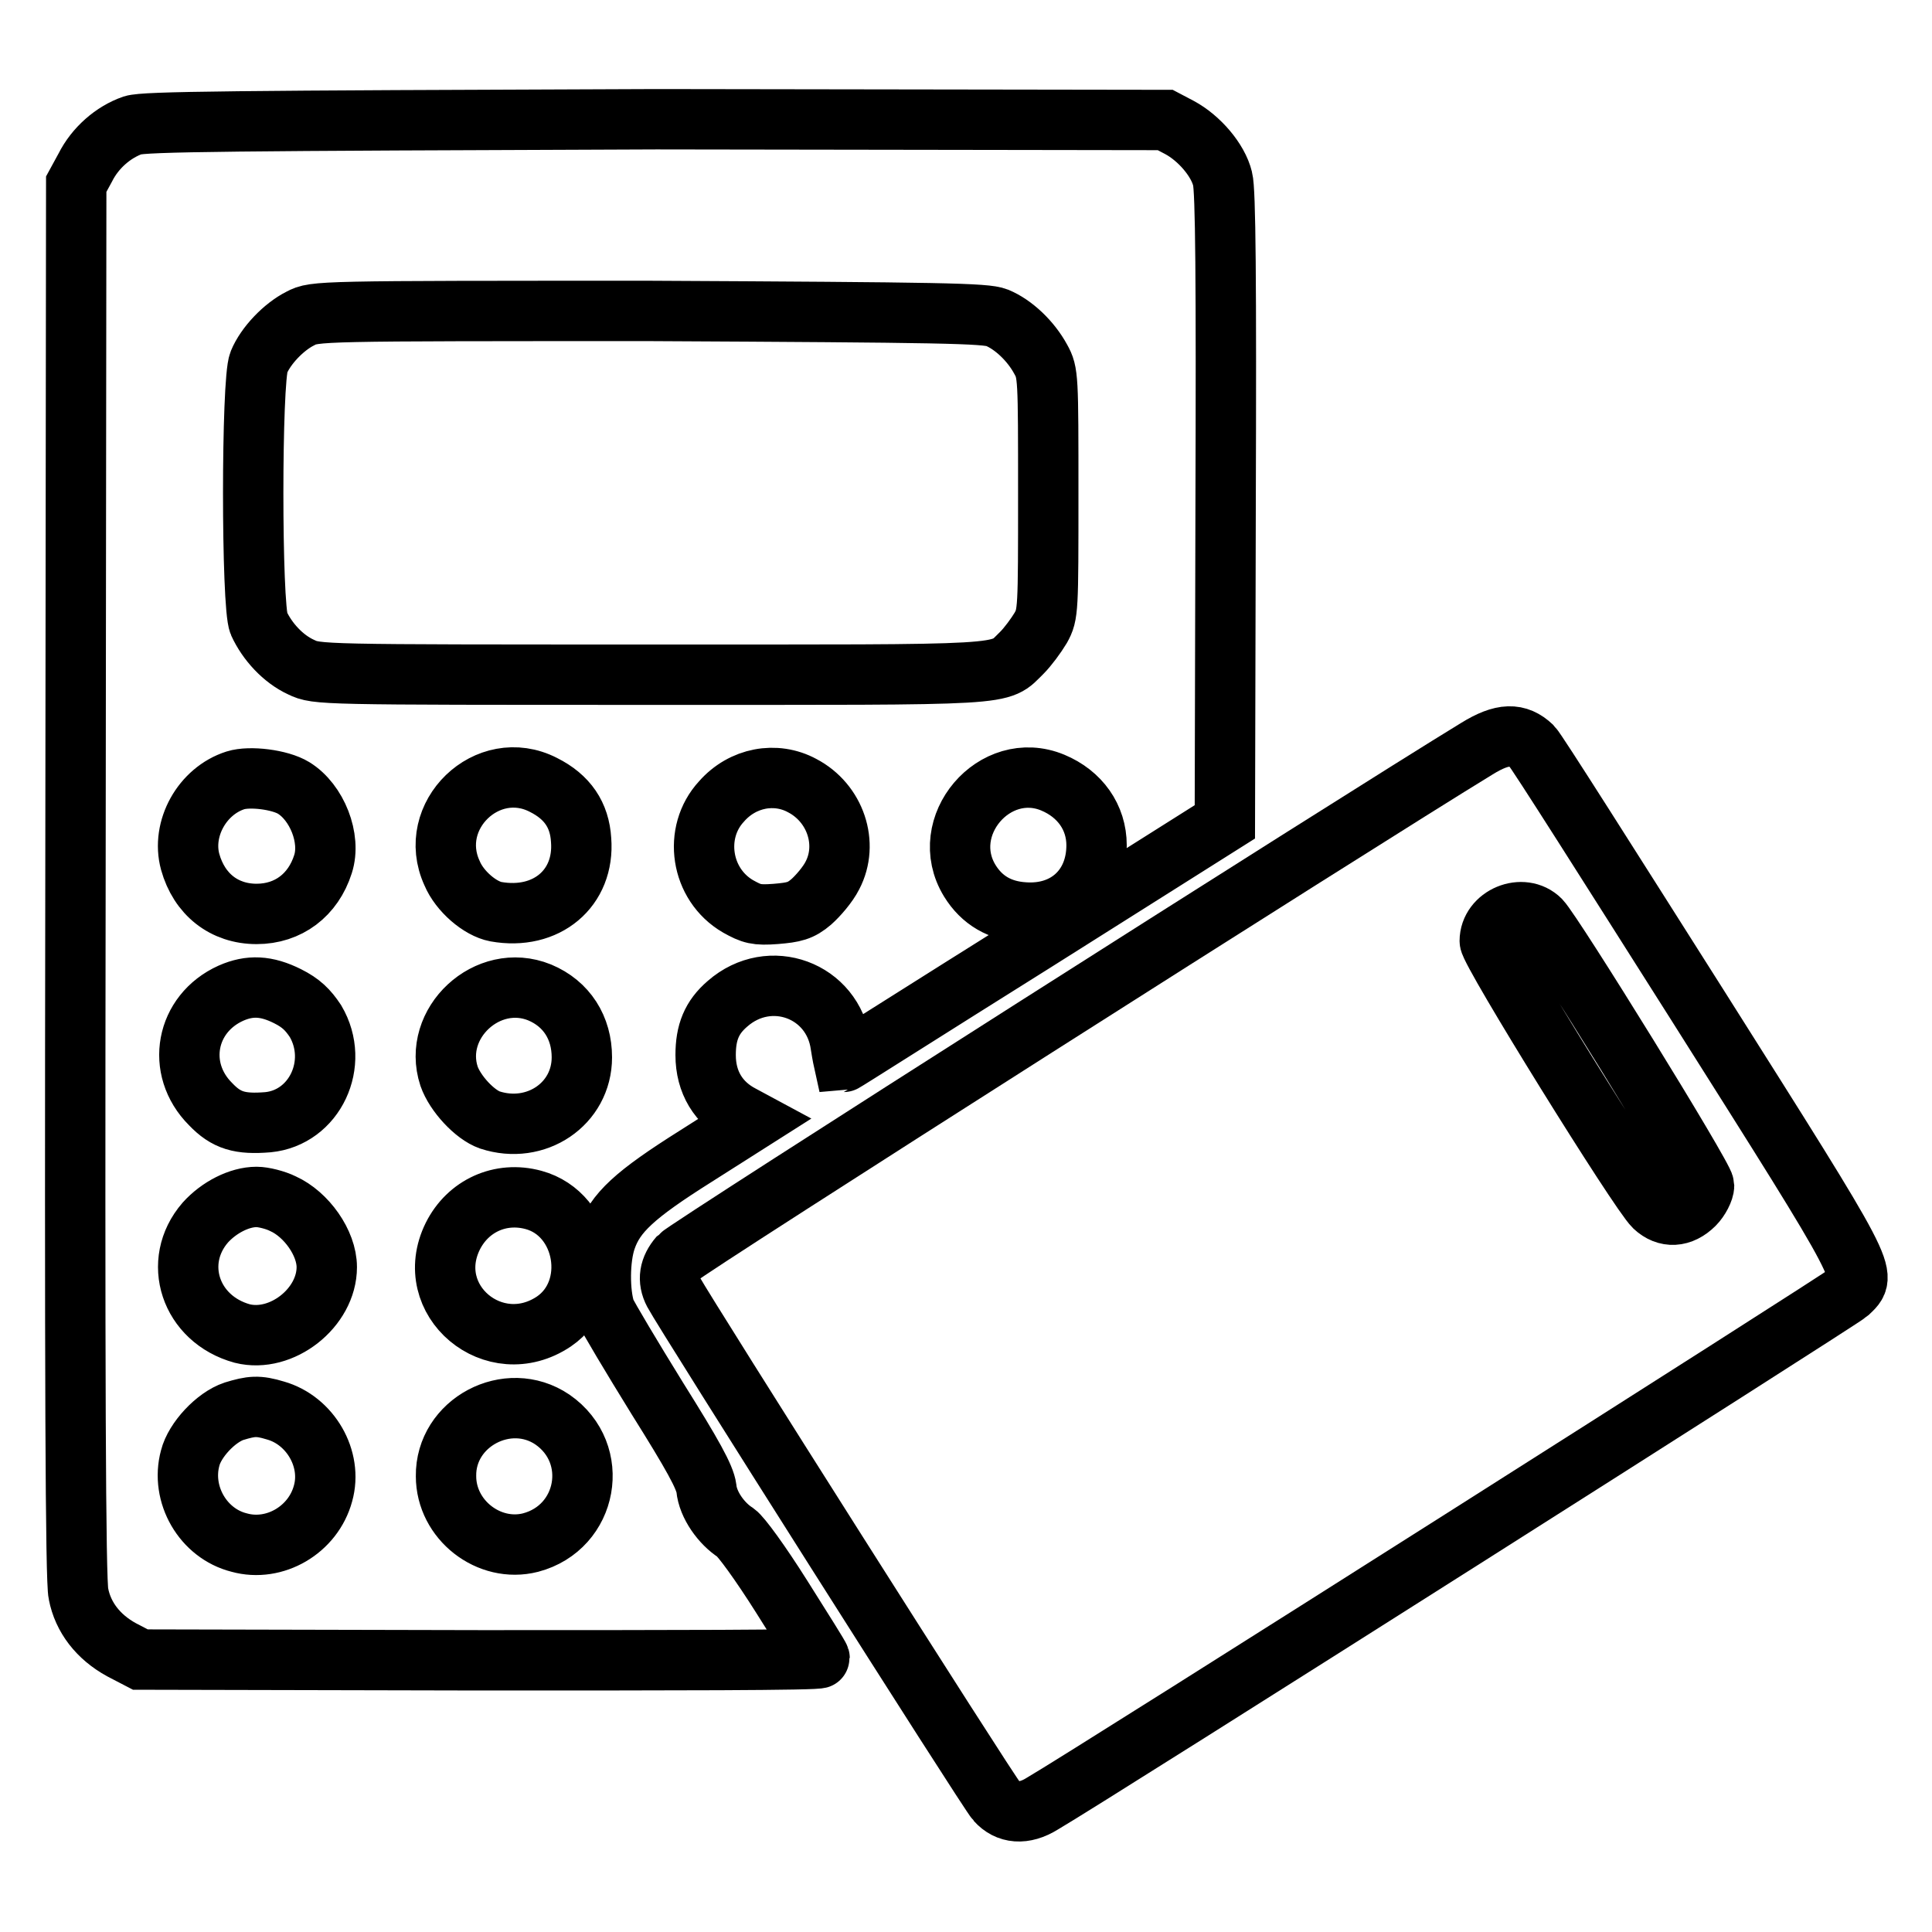 <?xml version="1.0" encoding="utf-8"?>
<!-- Svg Vector Icons : http://www.onlinewebfonts.com/icon -->
<!DOCTYPE svg PUBLIC "-//W3C//DTD SVG 1.1//EN" "http://www.w3.org/Graphics/SVG/1.1/DTD/svg11.dtd">
<svg version="1.1" xmlns="http://www.w3.org/2000/svg" xmlns:xlink="http://www.w3.org/1999/xlink" x="0px" y="0px" viewBox="0 0 256 256" enable-background="new 0 0 256 256" xml:space="preserve">
<g><g><g><path stroke-width="8" fill-opacity="0" stroke="#000000"  d="M17.6,16.6c-2.6,0.9-5,3-6.3,5.6l-1.2,2.2L10,116.7c-0.1,65.5,0,92.9,0.4,94.5c0.6,3.1,2.6,5.7,5.7,7.4l2.5,1.3l45.1,0.1c24.8,0,45,0,44.9-0.3c0-0.2-2.3-3.8-5-8.1c-2.9-4.6-5.4-8-6.1-8.5c-1.9-1.2-3.7-3.7-3.9-5.9c-0.2-1.5-1.8-4.4-6.5-11.9c-3.4-5.5-6.5-10.7-6.9-11.6c-0.8-2.4-0.8-6.9,0.1-9.5c1.2-3.5,3.8-5.9,11.9-11l7.4-4.7l-1.3-0.7c-3.1-1.6-4.8-4.4-4.8-8c0-3,0.8-5,2.9-6.8c5.6-4.9,14-1.8,15,5.5c0.2,1.3,0.4,2.2,0.4,2.2c0.1,0,11.4-7.2,25.3-15.9l25.2-15.9l0.1-41.6c0.1-30.3,0-42.1-0.4-43.6c-0.6-2.5-3.1-5.4-5.7-6.8l-1.9-1l-67.4-0.1C30.4,16,19.2,16.1,17.6,16.6z M132.1,42.1c2.2,0.9,4.5,3.1,5.8,5.5c1,1.8,1,2.3,1,17.8s0,16-1,17.8c-0.6,1-1.7,2.5-2.5,3.3c-3.2,3.1-0.4,2.9-49.2,2.9c-44,0-44.2,0-46.3-1c-2.4-1.1-4.5-3.4-5.6-5.8c-1-2.3-1-32.2,0-34.6c0.9-2.2,3.3-4.7,5.5-5.8c1.9-1,2.2-1,46.3-1C125,41.4,130.6,41.5,132.1,42.1z M38.9,104.4c3.1,1.9,5,6.7,3.9,10.1c-1.3,4.1-4.6,6.6-8.8,6.6c-4.3,0-7.6-2.6-8.8-6.9c-1.2-4.4,1.6-9.4,6-10.8C33.1,102.8,37.1,103.3,38.9,104.4z M72,104c3.2,1.6,4.8,4,5,7.3c0.5,6.4-4.6,10.7-11.3,9.5c-2.1-0.4-4.8-2.7-5.8-5.1C56.4,108.1,64.6,100.2,72,104z M106.3,104.1c4.4,2.3,6.2,7.7,4,11.9c-0.6,1.2-1.9,2.7-2.8,3.5c-1.4,1.2-2.3,1.4-4.7,1.6c-2.6,0.2-3.2,0-5-1c-5-2.9-6-9.8-2.2-13.9C98.4,103,102.8,102.2,106.3,104.1z M139.5,103.7c3.6,1.5,5.8,4.6,5.8,8.3c0,5.6-4,9.3-9.6,8.9c-3.2-0.2-5.6-1.6-7.2-4.2C124.1,109.5,131.8,100.5,139.5,103.7z M38.1,132c1.8,0.9,2.7,1.8,3.7,3.3c3.3,5.6-0.1,12.8-6.3,13.4c-3.7,0.3-5.5-0.2-7.6-2.4c-4.7-4.7-3.3-12,2.7-14.7C33.1,130.5,35.3,130.6,38.1,132z M71.5,131.5c3.6,1.5,5.6,4.7,5.6,8.6c0,6.2-6.1,10.3-12.2,8.3c-2-0.7-4.6-3.5-5.4-5.8C57.2,135.6,64.6,128.7,71.5,131.5z M37.5,159.5c3.1,1.4,5.8,5.2,5.8,8.4c0,5.4-6,10.1-11.2,8.8c-6.9-1.9-9.4-9.5-4.9-14.7c1.8-2,4.5-3.4,6.8-3.4C34.9,158.6,36.5,159,37.5,159.5z M70.7,159c7,1.9,8.7,12,2.7,16.1c-7.9,5.3-17.6-2.8-13.4-11.3C62,159.8,66.3,157.8,70.7,159z M36.5,186.9c4.6,1.3,7.6,6.4,6.3,11c-1.3,4.8-6.4,7.8-11.1,6.5c-4.8-1.2-7.8-6.4-6.5-11.2c0.6-2.4,3.4-5.4,5.8-6.2C33.3,186.3,34.2,186.2,36.5,186.9z M73.2,188.1c6.5,4.5,4.7,14.3-2.9,16.3c-5.5,1.4-11.2-3-11.2-8.8C59,188.5,67.3,184.1,73.2,188.1z"/><path stroke-width="8" fill-opacity="0" stroke="#000000"  d="M195.7,99.2c-15.9,9.7-104.7,66.2-105.7,67.3c-1.3,1.5-1.6,3.1-0.7,4.8c1.3,2.5,41.8,66.4,42.7,67.3c1.5,1.7,3.7,1.9,6.1,0.4c6.7-3.9,105.8-66.8,106.8-67.7c2.6-2.5,3.1-1.6-19.9-38c-11.6-18.3-21.4-33.8-22-34.4C201.1,97.1,199.1,97.1,195.7,99.2z M204.1,121.9c1.8,1.9,21.7,34.1,21.7,35.2c0,0.6-0.6,1.8-1.3,2.5c-1.7,1.7-3.7,1.8-5.3,0.3c-2-1.9-21.8-33.8-21.8-35.2C197.4,121.4,201.8,119.6,204.1,121.9z"/></g></g></g>
</svg>
